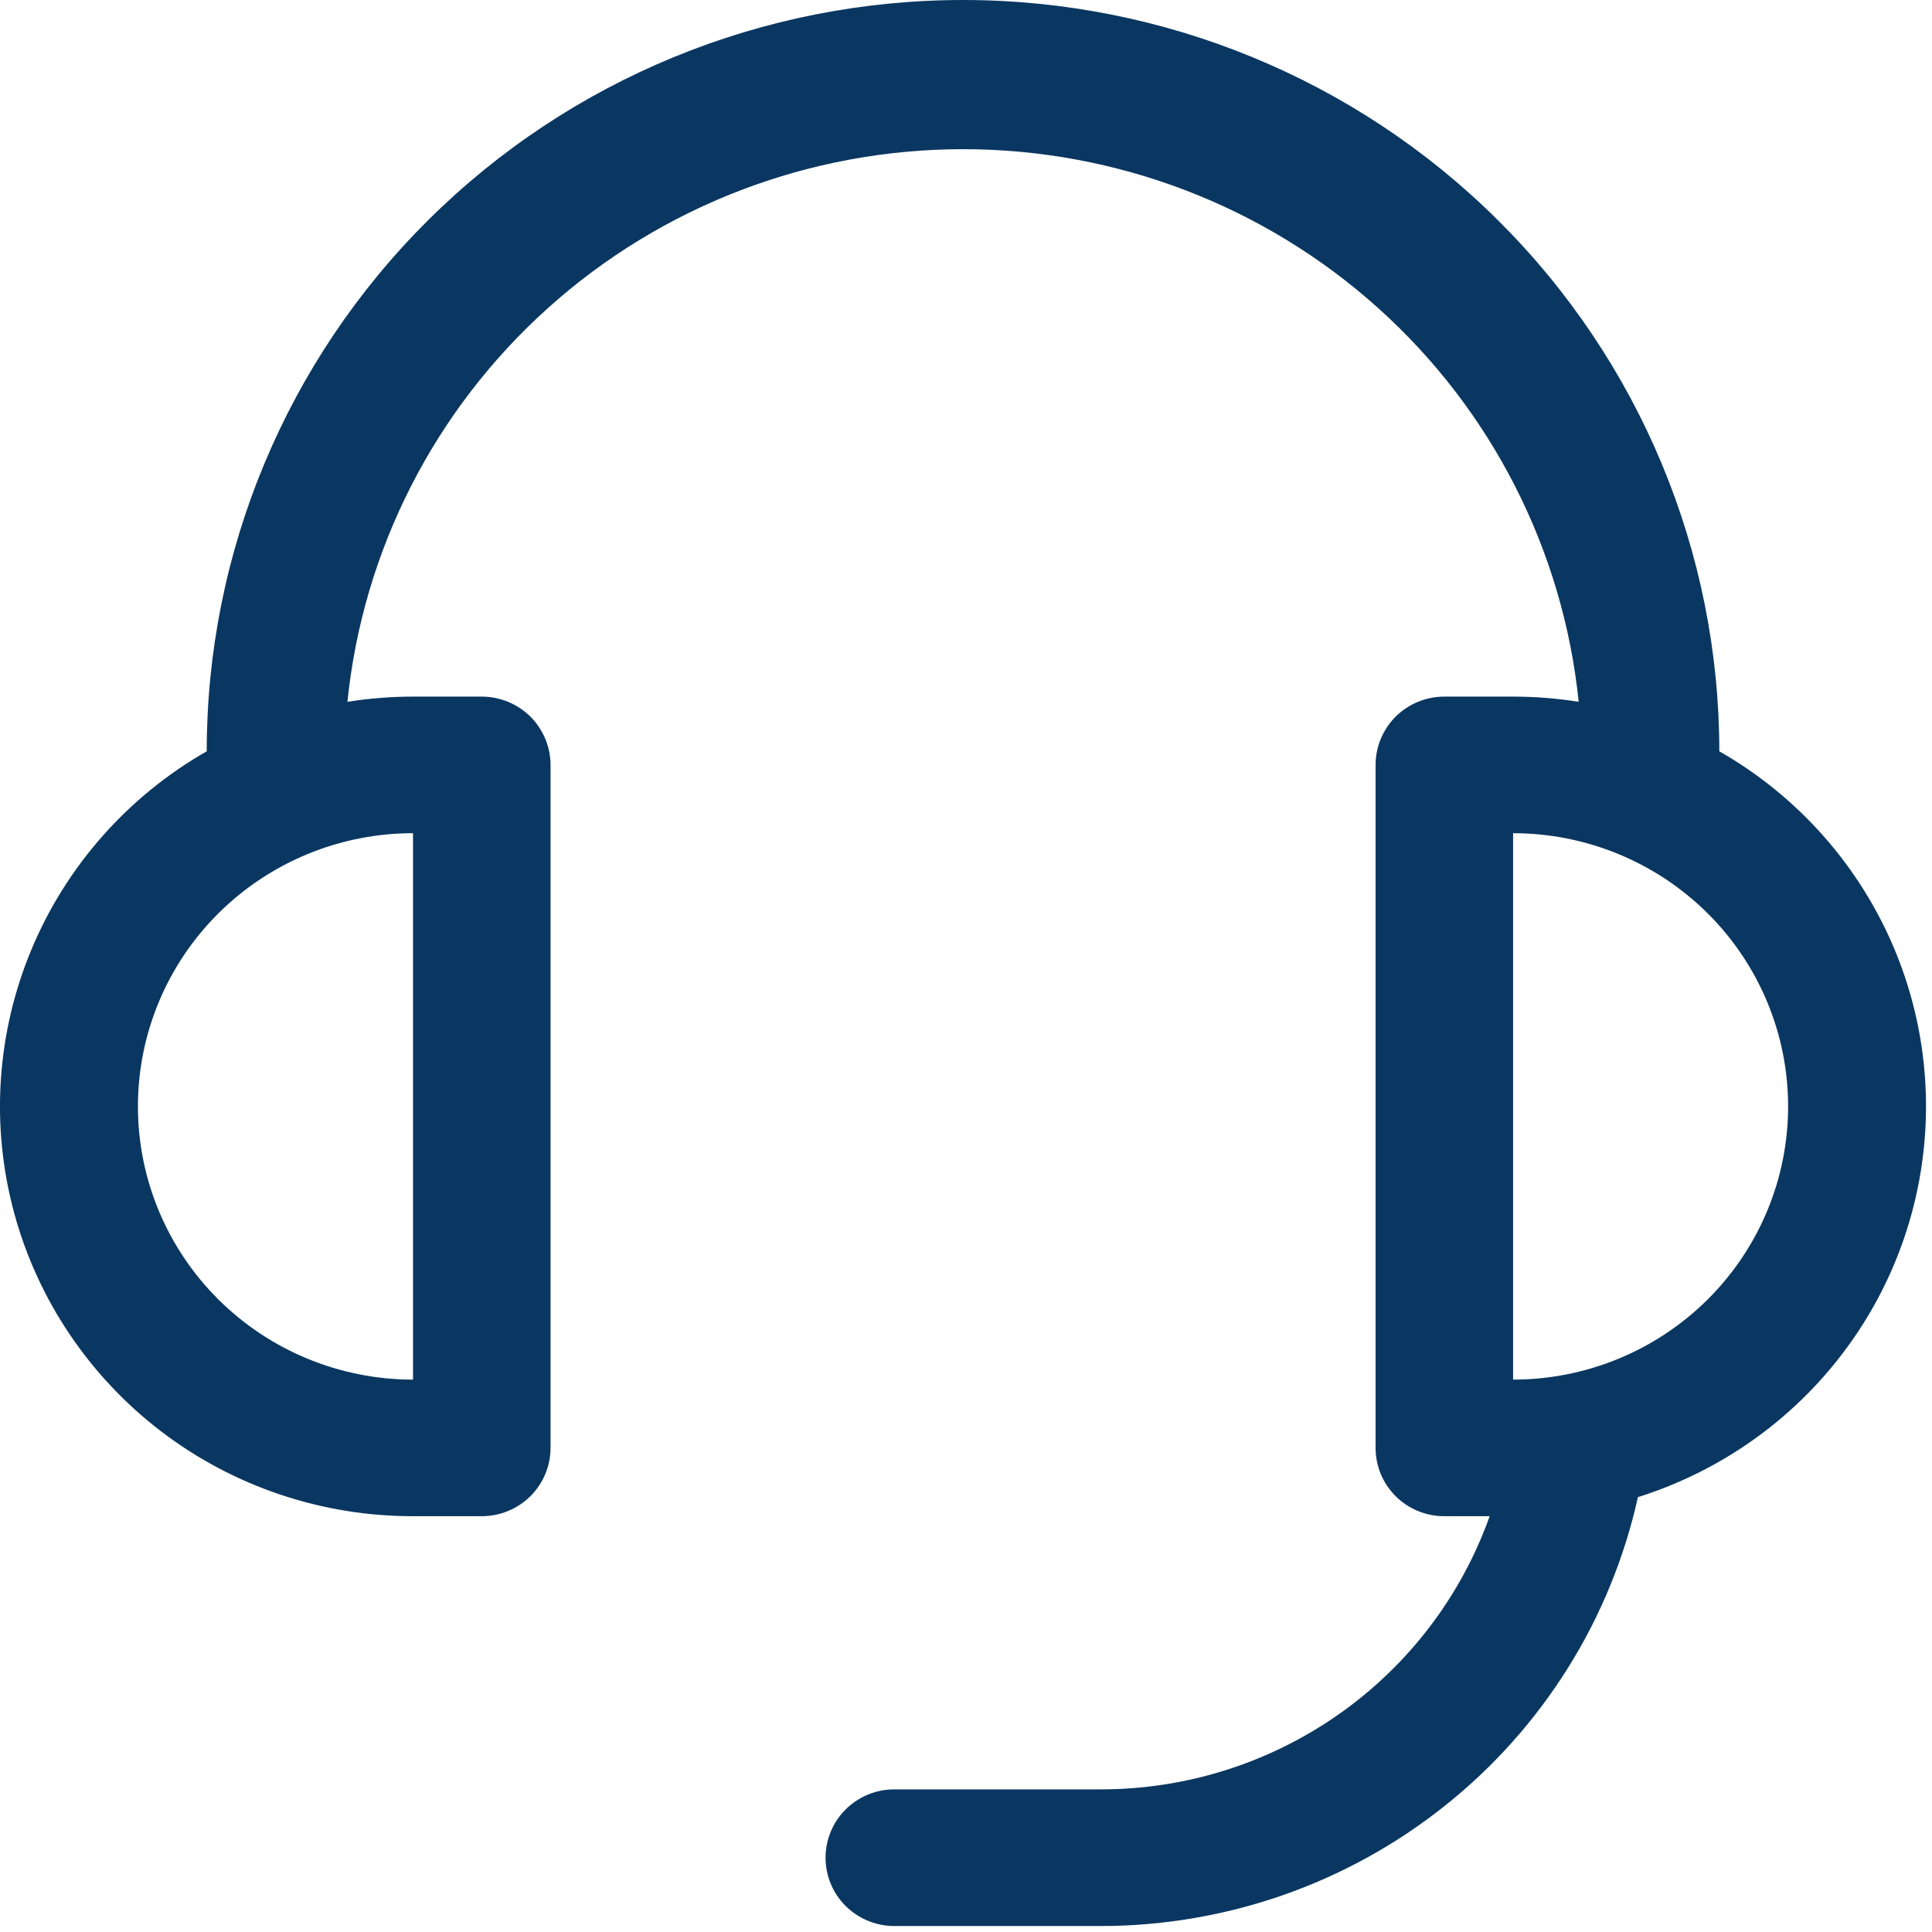 <svg width="23" height="23" viewBox="0 0 23 23" fill="none" xmlns="http://www.w3.org/2000/svg">
<path d="M20.468 8.944C21.294 9.416 21.964 10.117 22.396 10.961C22.828 11.805 23.003 12.756 22.9 13.697C22.797 14.639 22.421 15.53 21.817 16.262C21.213 16.995 20.408 17.537 19.499 17.823C19.178 19.27 18.369 20.566 17.205 21.494C16.042 22.423 14.594 22.929 13.102 22.929H10.646C10.429 22.929 10.221 22.843 10.067 22.69C9.914 22.538 9.828 22.331 9.828 22.116C9.828 21.9 9.914 21.693 10.067 21.541C10.221 21.388 10.429 21.302 10.646 21.302H13.102C14.118 21.303 15.109 20.99 15.938 20.408C16.768 19.825 17.395 19.002 17.734 18.05H17.194C16.977 18.05 16.769 17.965 16.615 17.812C16.462 17.66 16.376 17.453 16.376 17.237V9.106C16.376 8.891 16.462 8.684 16.615 8.531C16.769 8.379 16.977 8.293 17.194 8.293H18.013C18.278 8.293 18.538 8.314 18.794 8.355C18.609 6.552 17.758 4.88 16.404 3.665C15.05 2.449 13.29 1.776 11.465 1.776C9.64 1.776 7.88 2.449 6.526 3.665C5.172 4.88 4.32 6.552 4.136 8.355C4.394 8.314 4.655 8.293 4.917 8.293H5.735C5.952 8.293 6.16 8.379 6.314 8.531C6.467 8.684 6.554 8.891 6.554 9.106V17.237C6.554 17.453 6.467 17.66 6.314 17.812C6.16 17.965 5.952 18.05 5.735 18.05H4.917C3.834 18.051 2.782 17.698 1.923 17.044C1.065 16.39 0.447 15.472 0.167 14.434C-0.113 13.396 -0.04 12.295 0.375 11.302C0.79 10.309 1.523 9.48 2.461 8.944C2.461 6.572 3.41 4.297 5.098 2.62C6.787 0.942 9.077 0 11.465 0C13.852 0 16.143 0.942 17.831 2.62C19.52 4.297 20.468 6.572 20.468 8.944ZM4.917 9.919C4.048 9.919 3.215 10.262 2.601 10.872C1.987 11.482 1.642 12.309 1.642 13.172C1.642 14.034 1.987 14.861 2.601 15.471C3.215 16.081 4.048 16.424 4.917 16.424V9.919ZM21.287 13.172C21.287 12.309 20.942 11.482 20.328 10.872C19.714 10.262 18.881 9.919 18.013 9.919V16.424C18.881 16.424 19.714 16.081 20.328 15.471C20.942 14.861 21.287 14.034 21.287 13.172Z" fill="#0A3761"/>
</svg>

